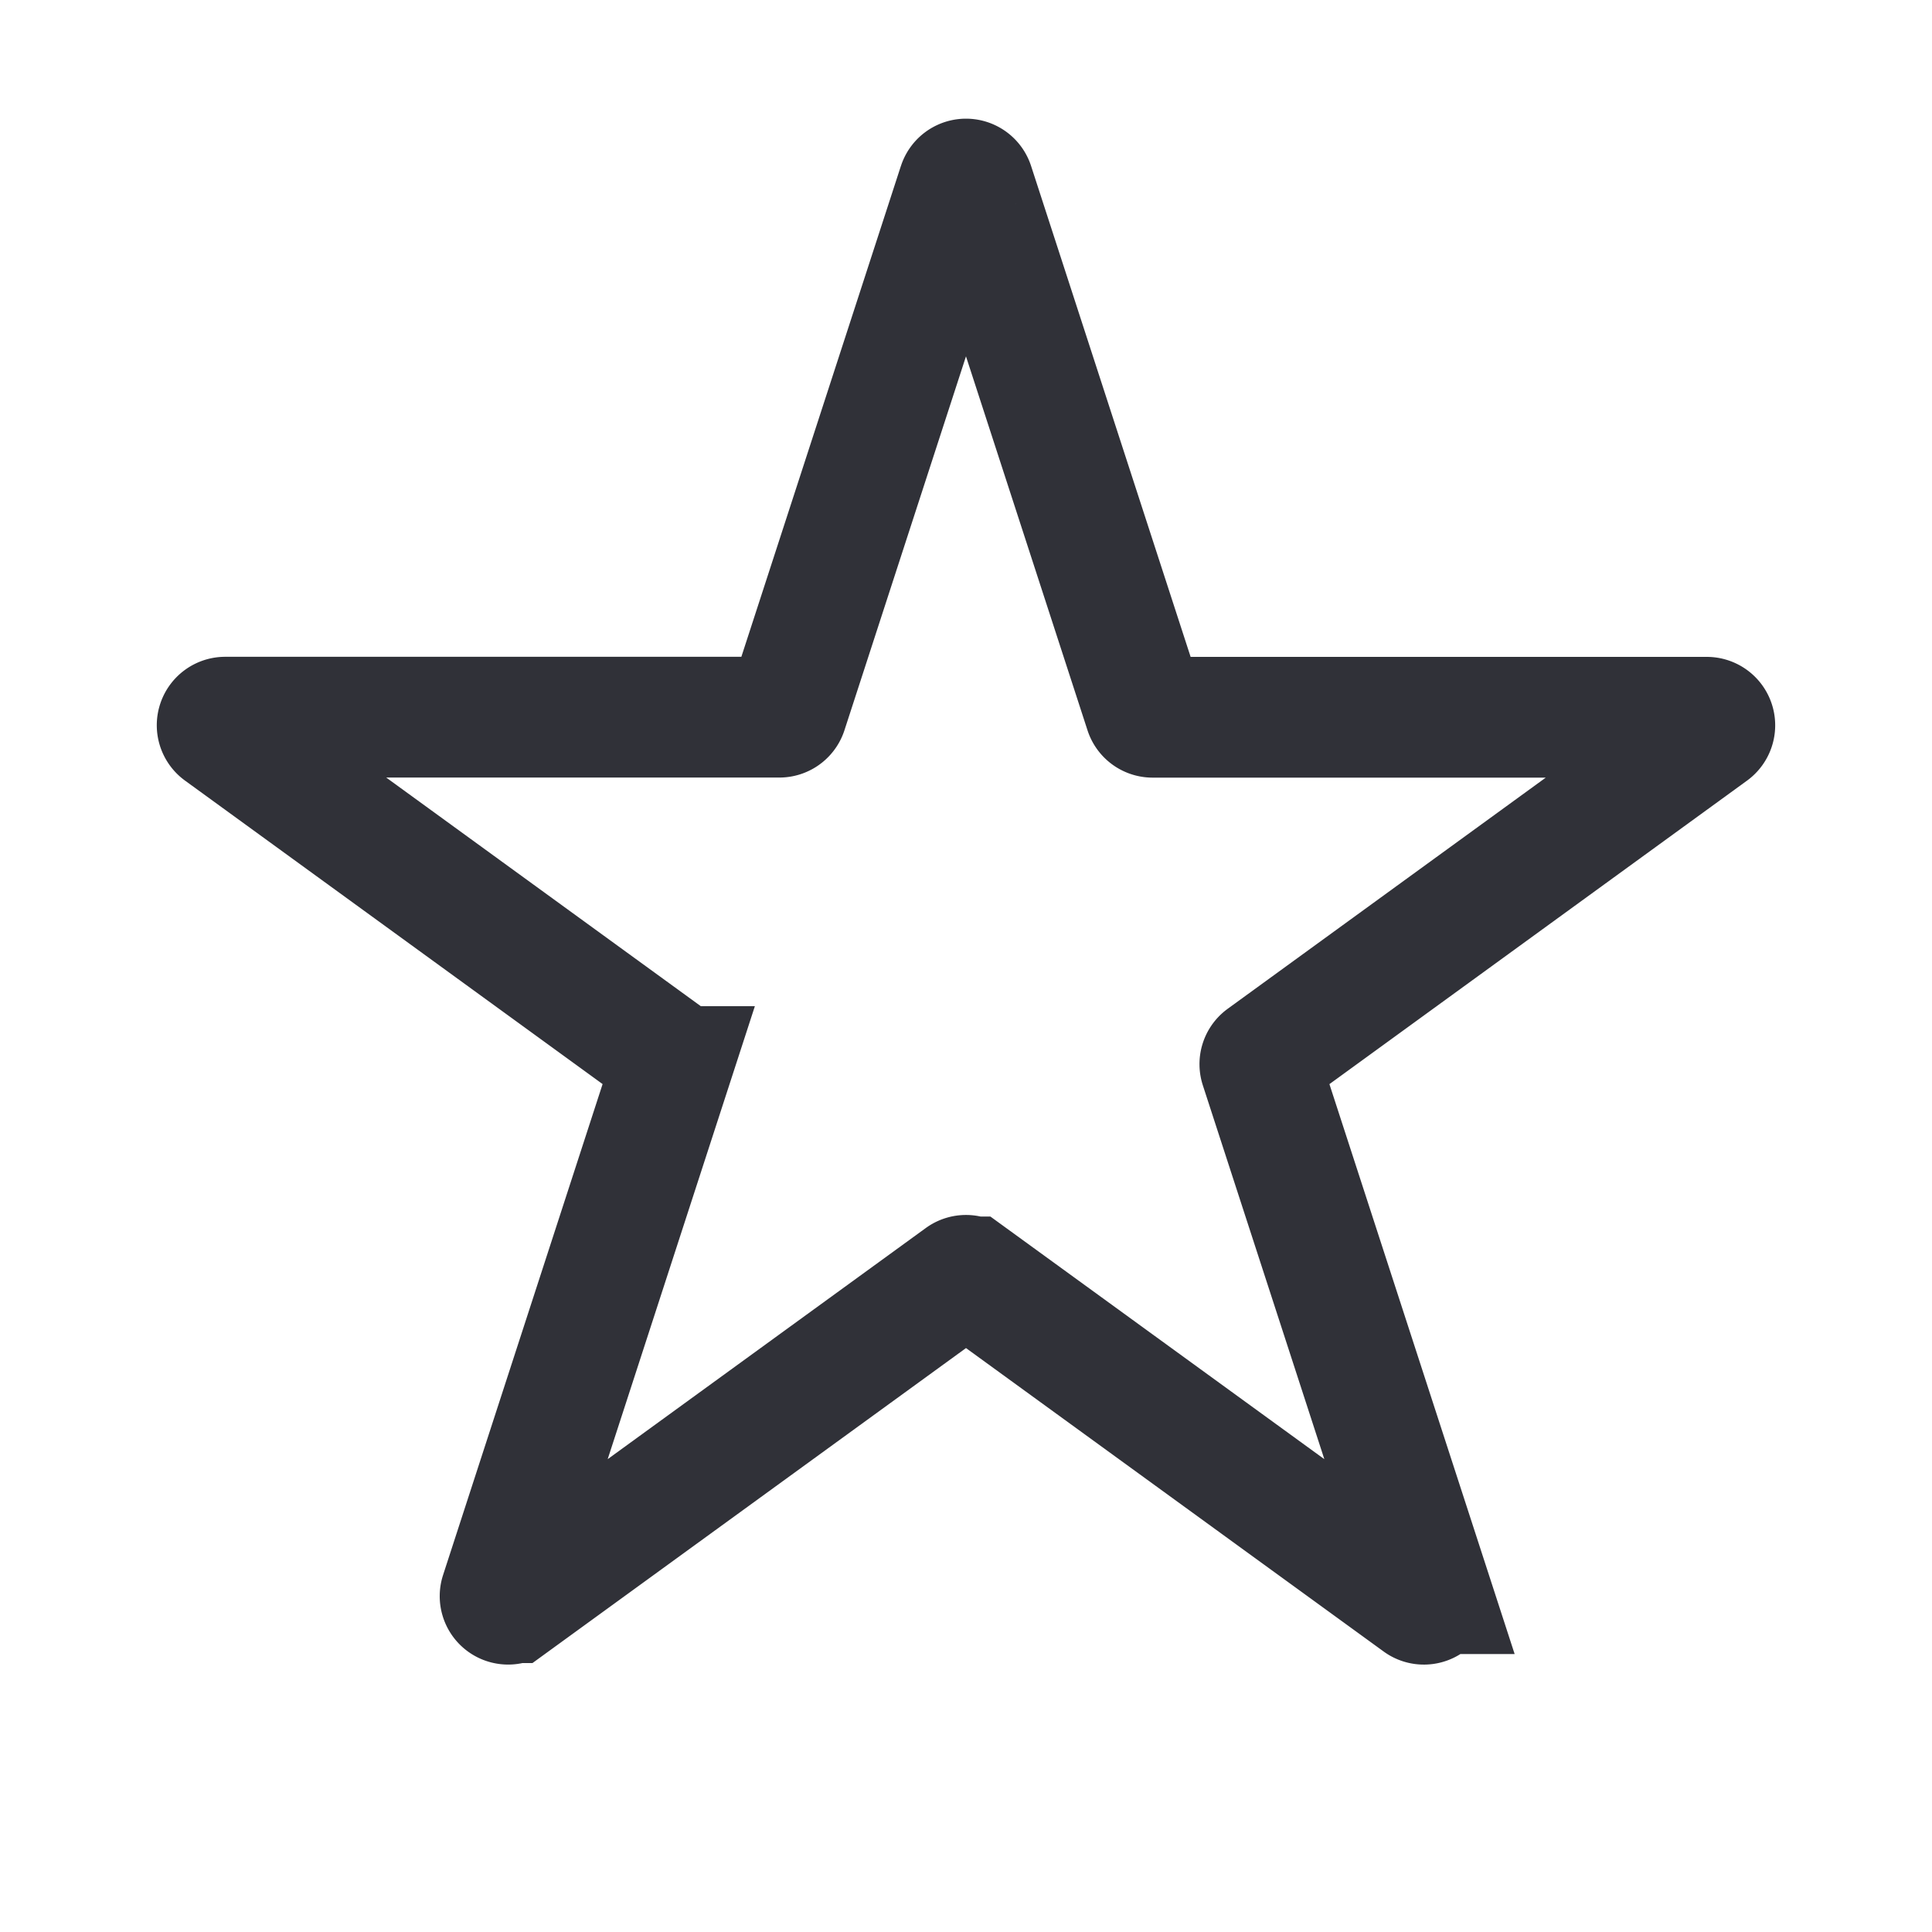<svg width="24" height="24" viewBox="0 0 24 24" fill="none" xmlns="http://www.w3.org/2000/svg"><path d="M11.905 2.293a.1.1 0 0 1 .19 0l2.128 6.548a.1.1 0 0 0 .095.069h6.885a.1.1 0 0 1 .059.18l-5.57 4.048a.1.1 0 0 0-.037.111l2.128 6.548a.1.1 0 0 1-.154.112l-5.57-4.047a.1.1 0 0 0-.118 0l-5.57 4.047a.1.1 0 0 1-.154-.111l2.128-6.549a.1.1 0 0 0-.036-.111L2.739 9.09a.1.1 0 0 1 .058-.181h6.885a.1.1 0 0 0 .095-.07l2.128-6.547Z" stroke="#303138" stroke-width="1.5"/></svg>